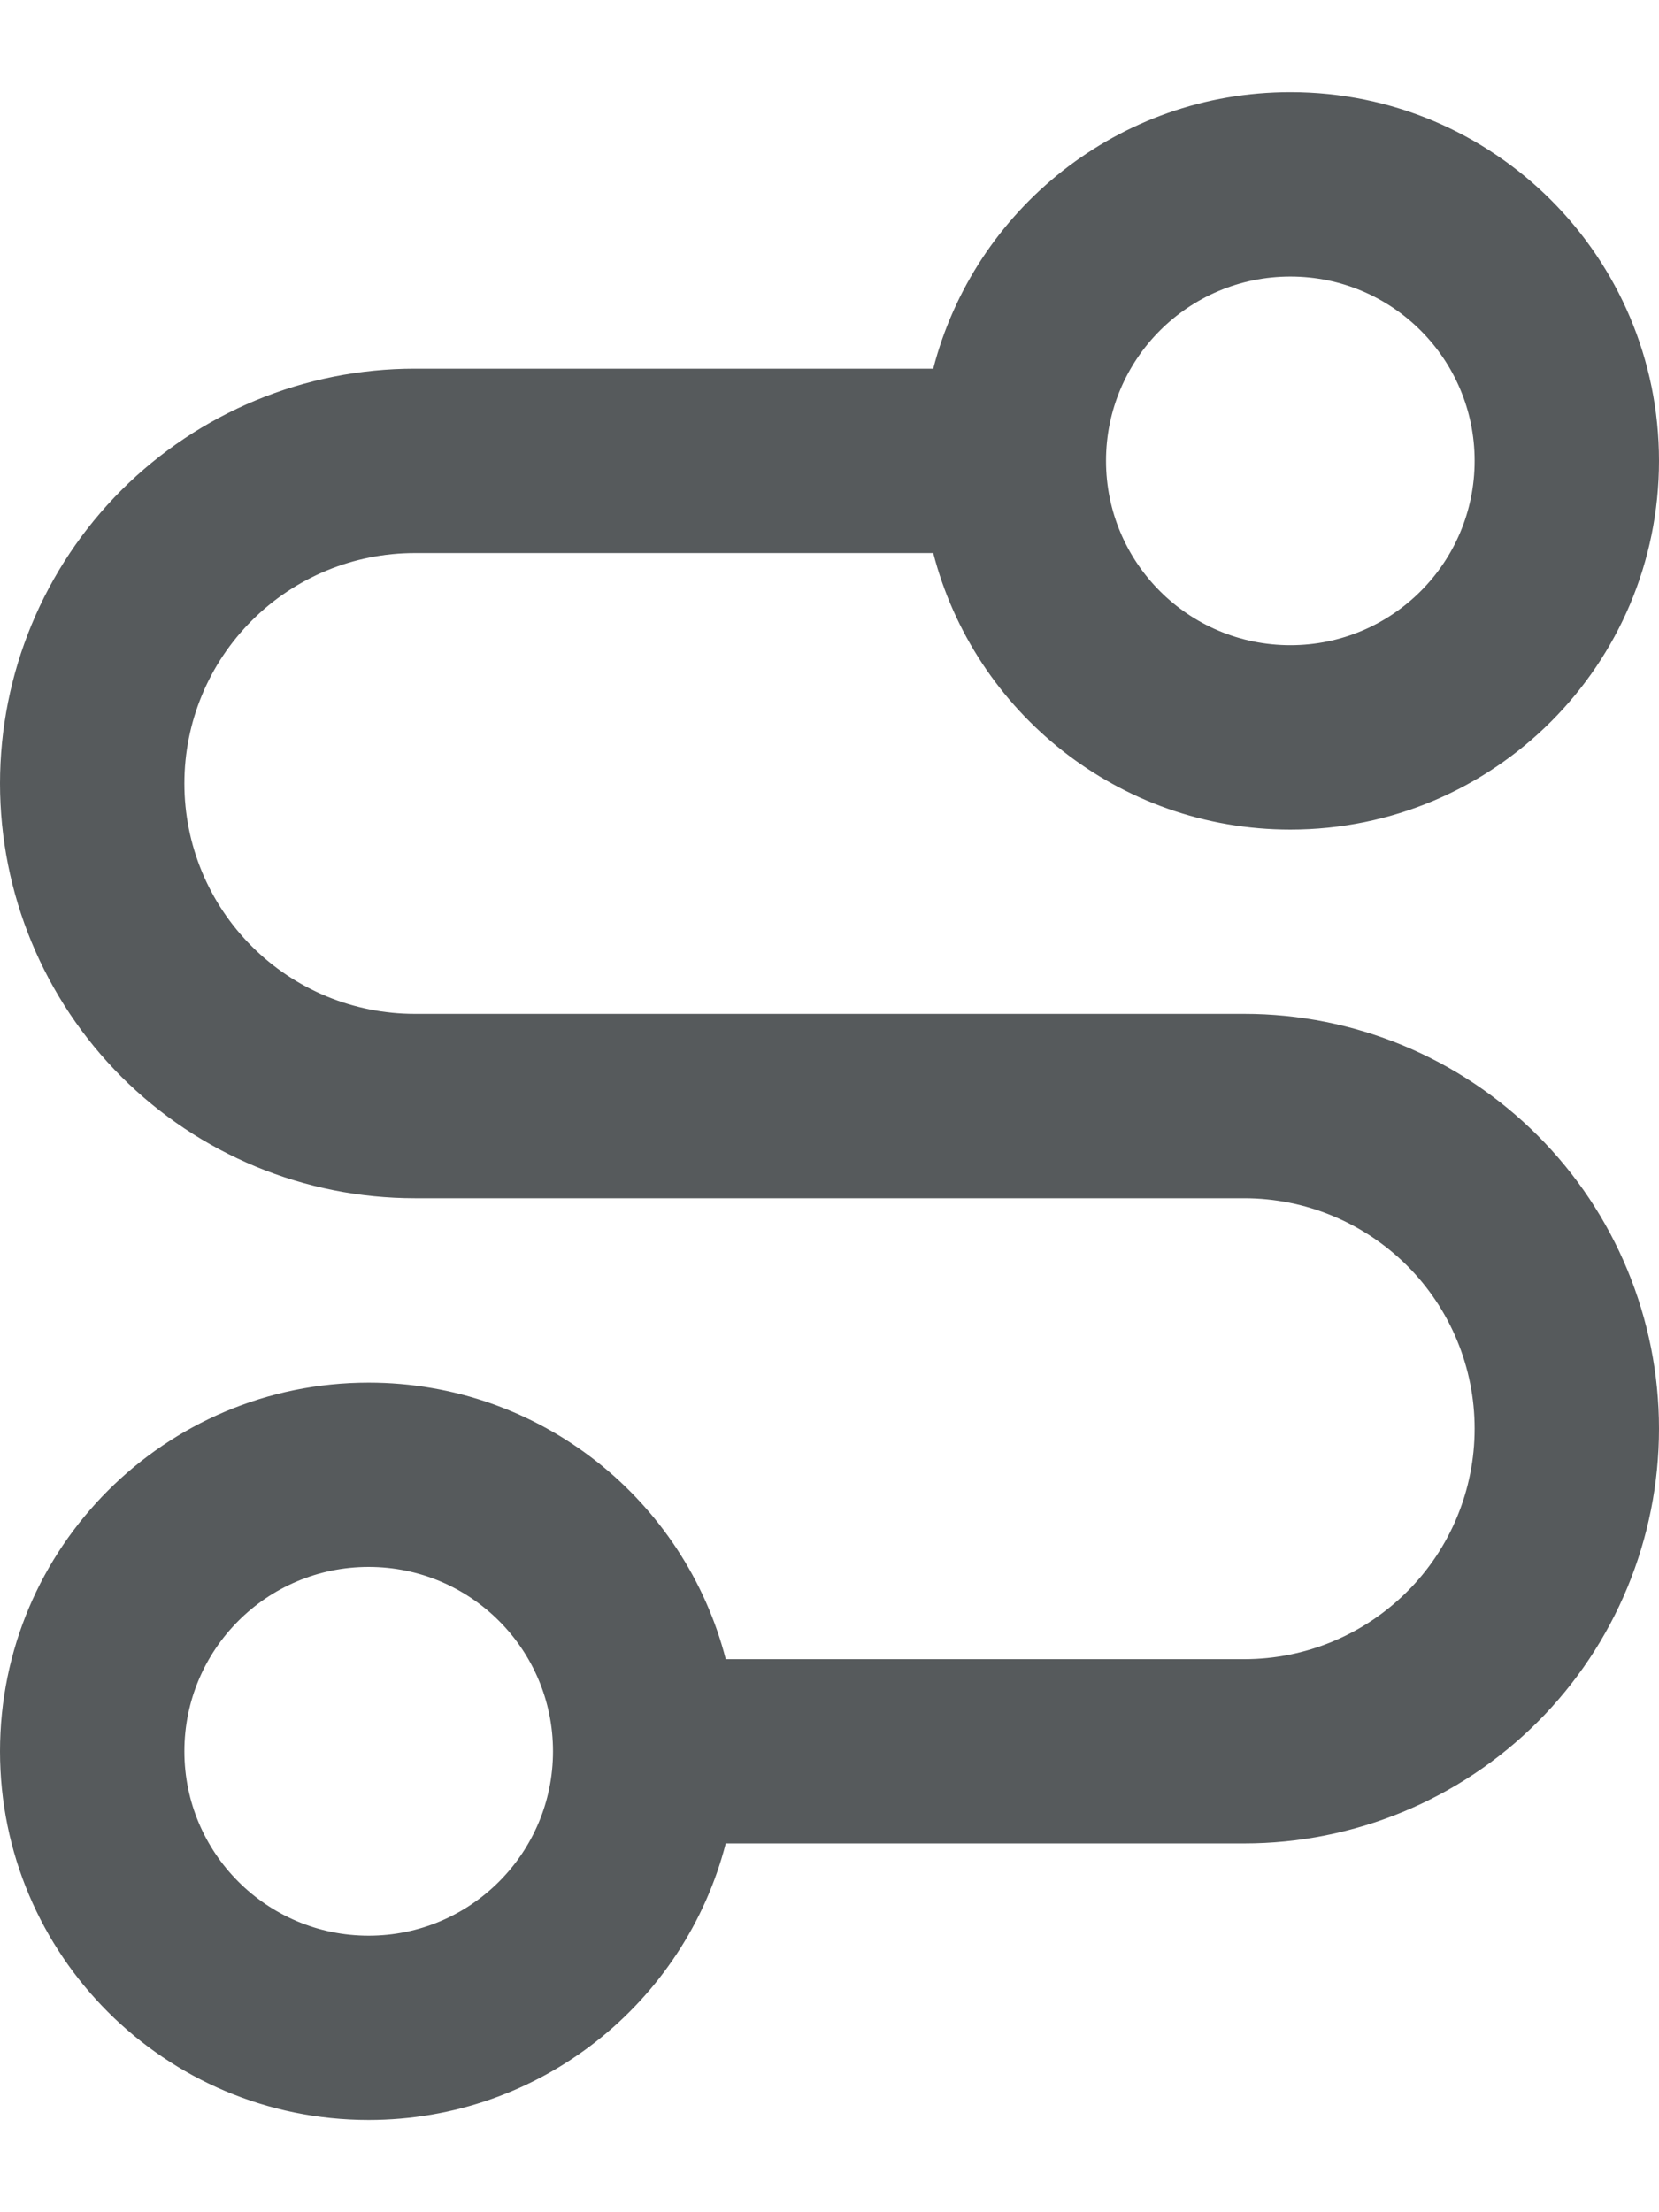 <svg width="15" height="20" viewBox="0 0 15 20" fill="none" xmlns="http://www.w3.org/2000/svg">
<path fill-rule="evenodd" clip-rule="evenodd" d="M11.667 2.5C10.746 2.5 10 3.246 10 4.166C10 5.087 10.746 5.833 11.667 5.833C12.587 5.833 13.333 5.087 13.333 4.166C13.333 3.246 12.587 2.5 11.667 2.5ZM8.438 3.333C8.808 1.895 10.114 0.833 11.667 0.833C13.508 0.833 15 2.325 15 4.166C15 6.007 13.508 7.5 11.667 7.5C10.114 7.5 8.808 6.437 8.438 5H3.75C3.197 5 2.668 5.219 2.277 5.61C1.886 6.001 1.667 6.53 1.667 7.083C1.667 7.636 1.886 8.165 2.277 8.556C2.668 8.947 3.197 9.166 3.75 9.166H11.25C12.245 9.166 13.198 9.561 13.902 10.265C14.605 10.968 15 11.922 15 12.916C15 13.911 14.605 14.865 13.902 15.568C13.198 16.271 12.245 16.666 11.25 16.666H6.562C6.192 18.104 4.887 19.166 3.333 19.166C1.492 19.166 0 17.674 0 15.833C0 13.992 1.492 12.5 3.333 12.5C4.887 12.5 6.192 13.562 6.562 15H11.25C11.803 15 12.332 14.78 12.723 14.389C13.114 13.999 13.333 13.469 13.333 12.916C13.333 12.364 13.114 11.834 12.723 11.443C12.332 11.053 11.803 10.833 11.25 10.833H3.75C2.755 10.833 1.802 10.438 1.098 9.735C0.395 9.031 0 8.078 0 7.083C0 6.088 0.395 5.135 1.098 4.431C1.802 3.728 2.755 3.333 3.75 3.333H8.438ZM3.333 14.166C2.413 14.166 1.667 14.912 1.667 15.833C1.667 16.753 2.413 17.5 3.333 17.5C4.254 17.5 5 16.753 5 15.833C5 14.912 4.254 14.166 3.333 14.166Z" fill="#565A5C"/>
</svg>
